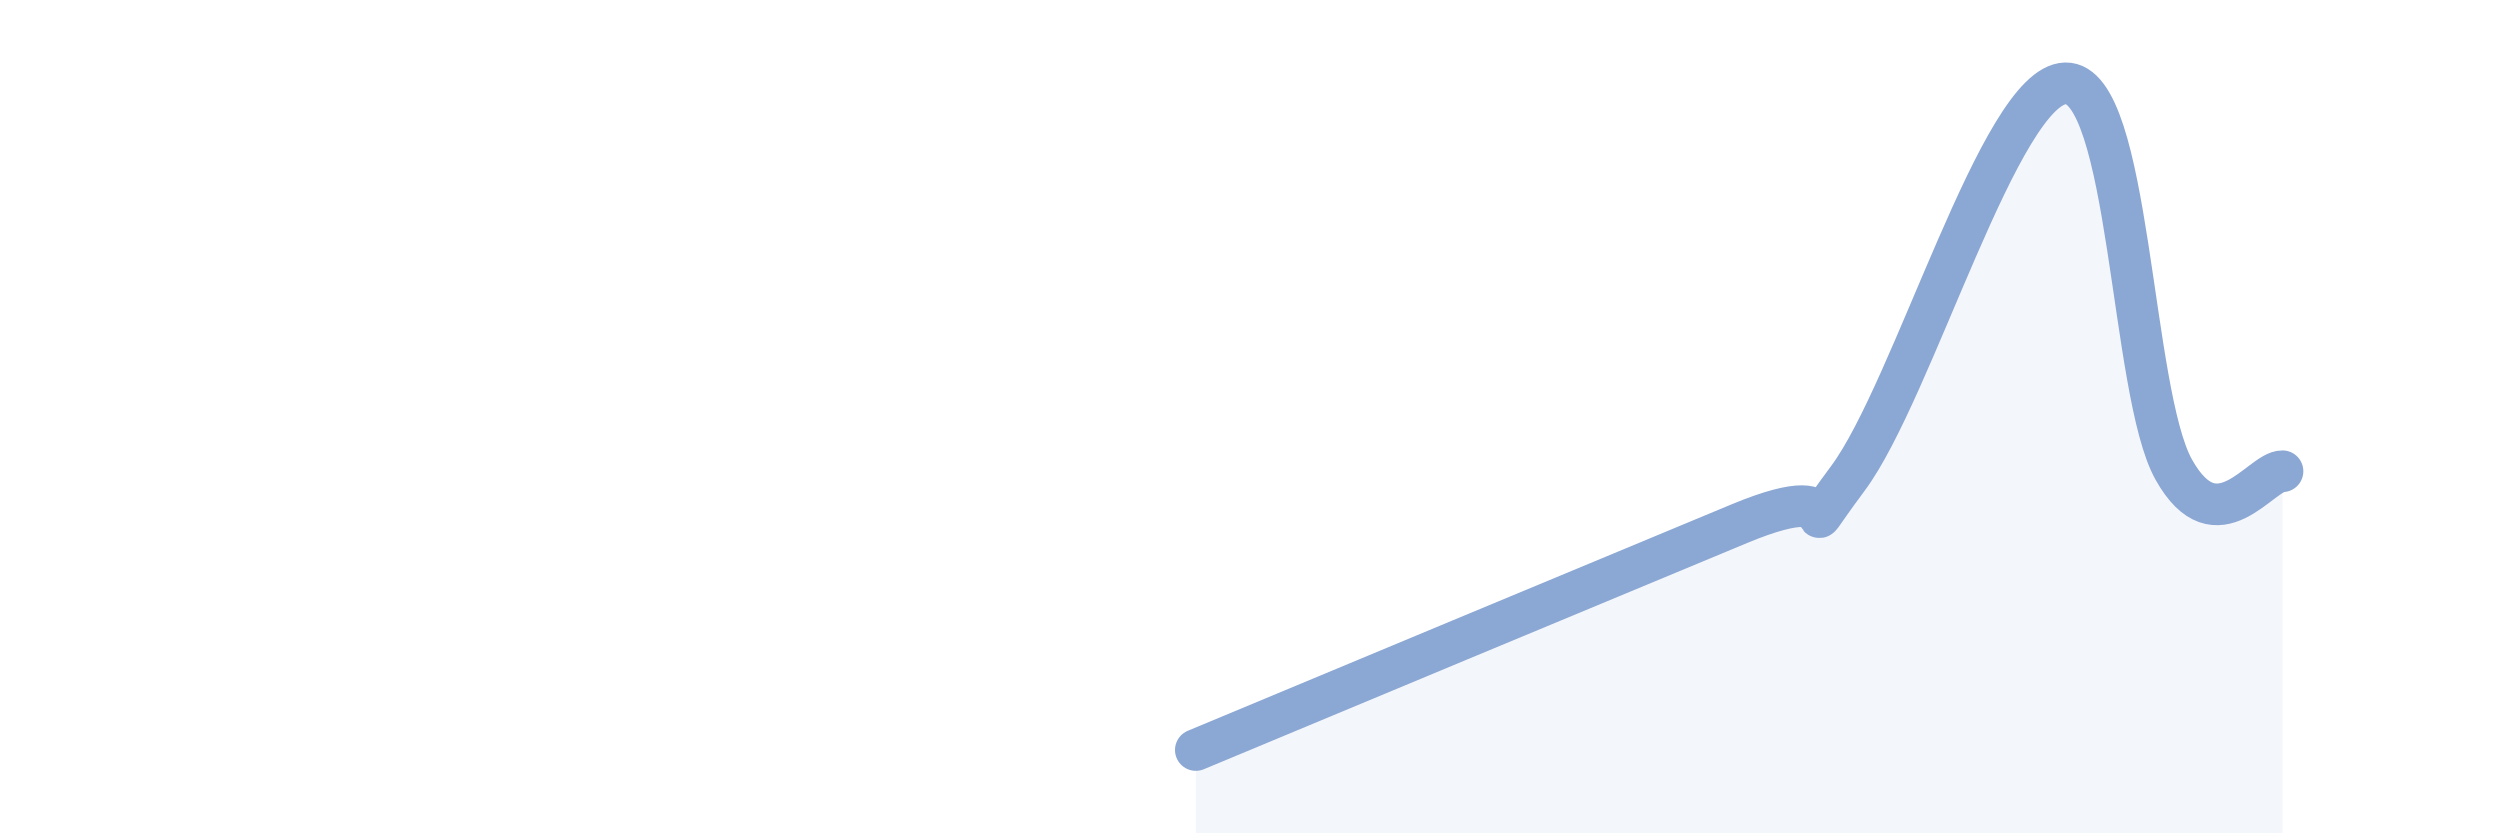 
    <svg width="60" height="20" viewBox="0 0 60 20" xmlns="http://www.w3.org/2000/svg">
      <path
        d="M 28.7,18 C 31.31,16.91 38.61,13.87 41.74,12.57 C 44.87,11.27 42.78,13.59 44.35,11.48 C 45.92,9.37 48.01,2.04 49.57,2 C 51.13,1.96 51.13,9.41 52.17,11.27 C 53.21,13.13 54.26,11.3 54.78,11.31L54.78 20L28.7 20Z"
        fill="#8ba7d3"
        opacity="0.1"
        stroke-linecap="round"
        stroke-linejoin="round"
      />
      <path
        d="M 28.7,18 C 31.31,16.91 38.61,13.87 41.74,12.57 C 44.87,11.27 42.78,13.59 44.35,11.48 C 45.92,9.37 48.01,2.04 49.57,2 C 51.13,1.96 51.13,9.41 52.17,11.27 C 53.21,13.13 54.26,11.3 54.78,11.31"
        stroke="#8ba7d3"
        stroke-width="1"
        fill="none"
        stroke-linecap="round"
        stroke-linejoin="round"
      />
    </svg>
  
